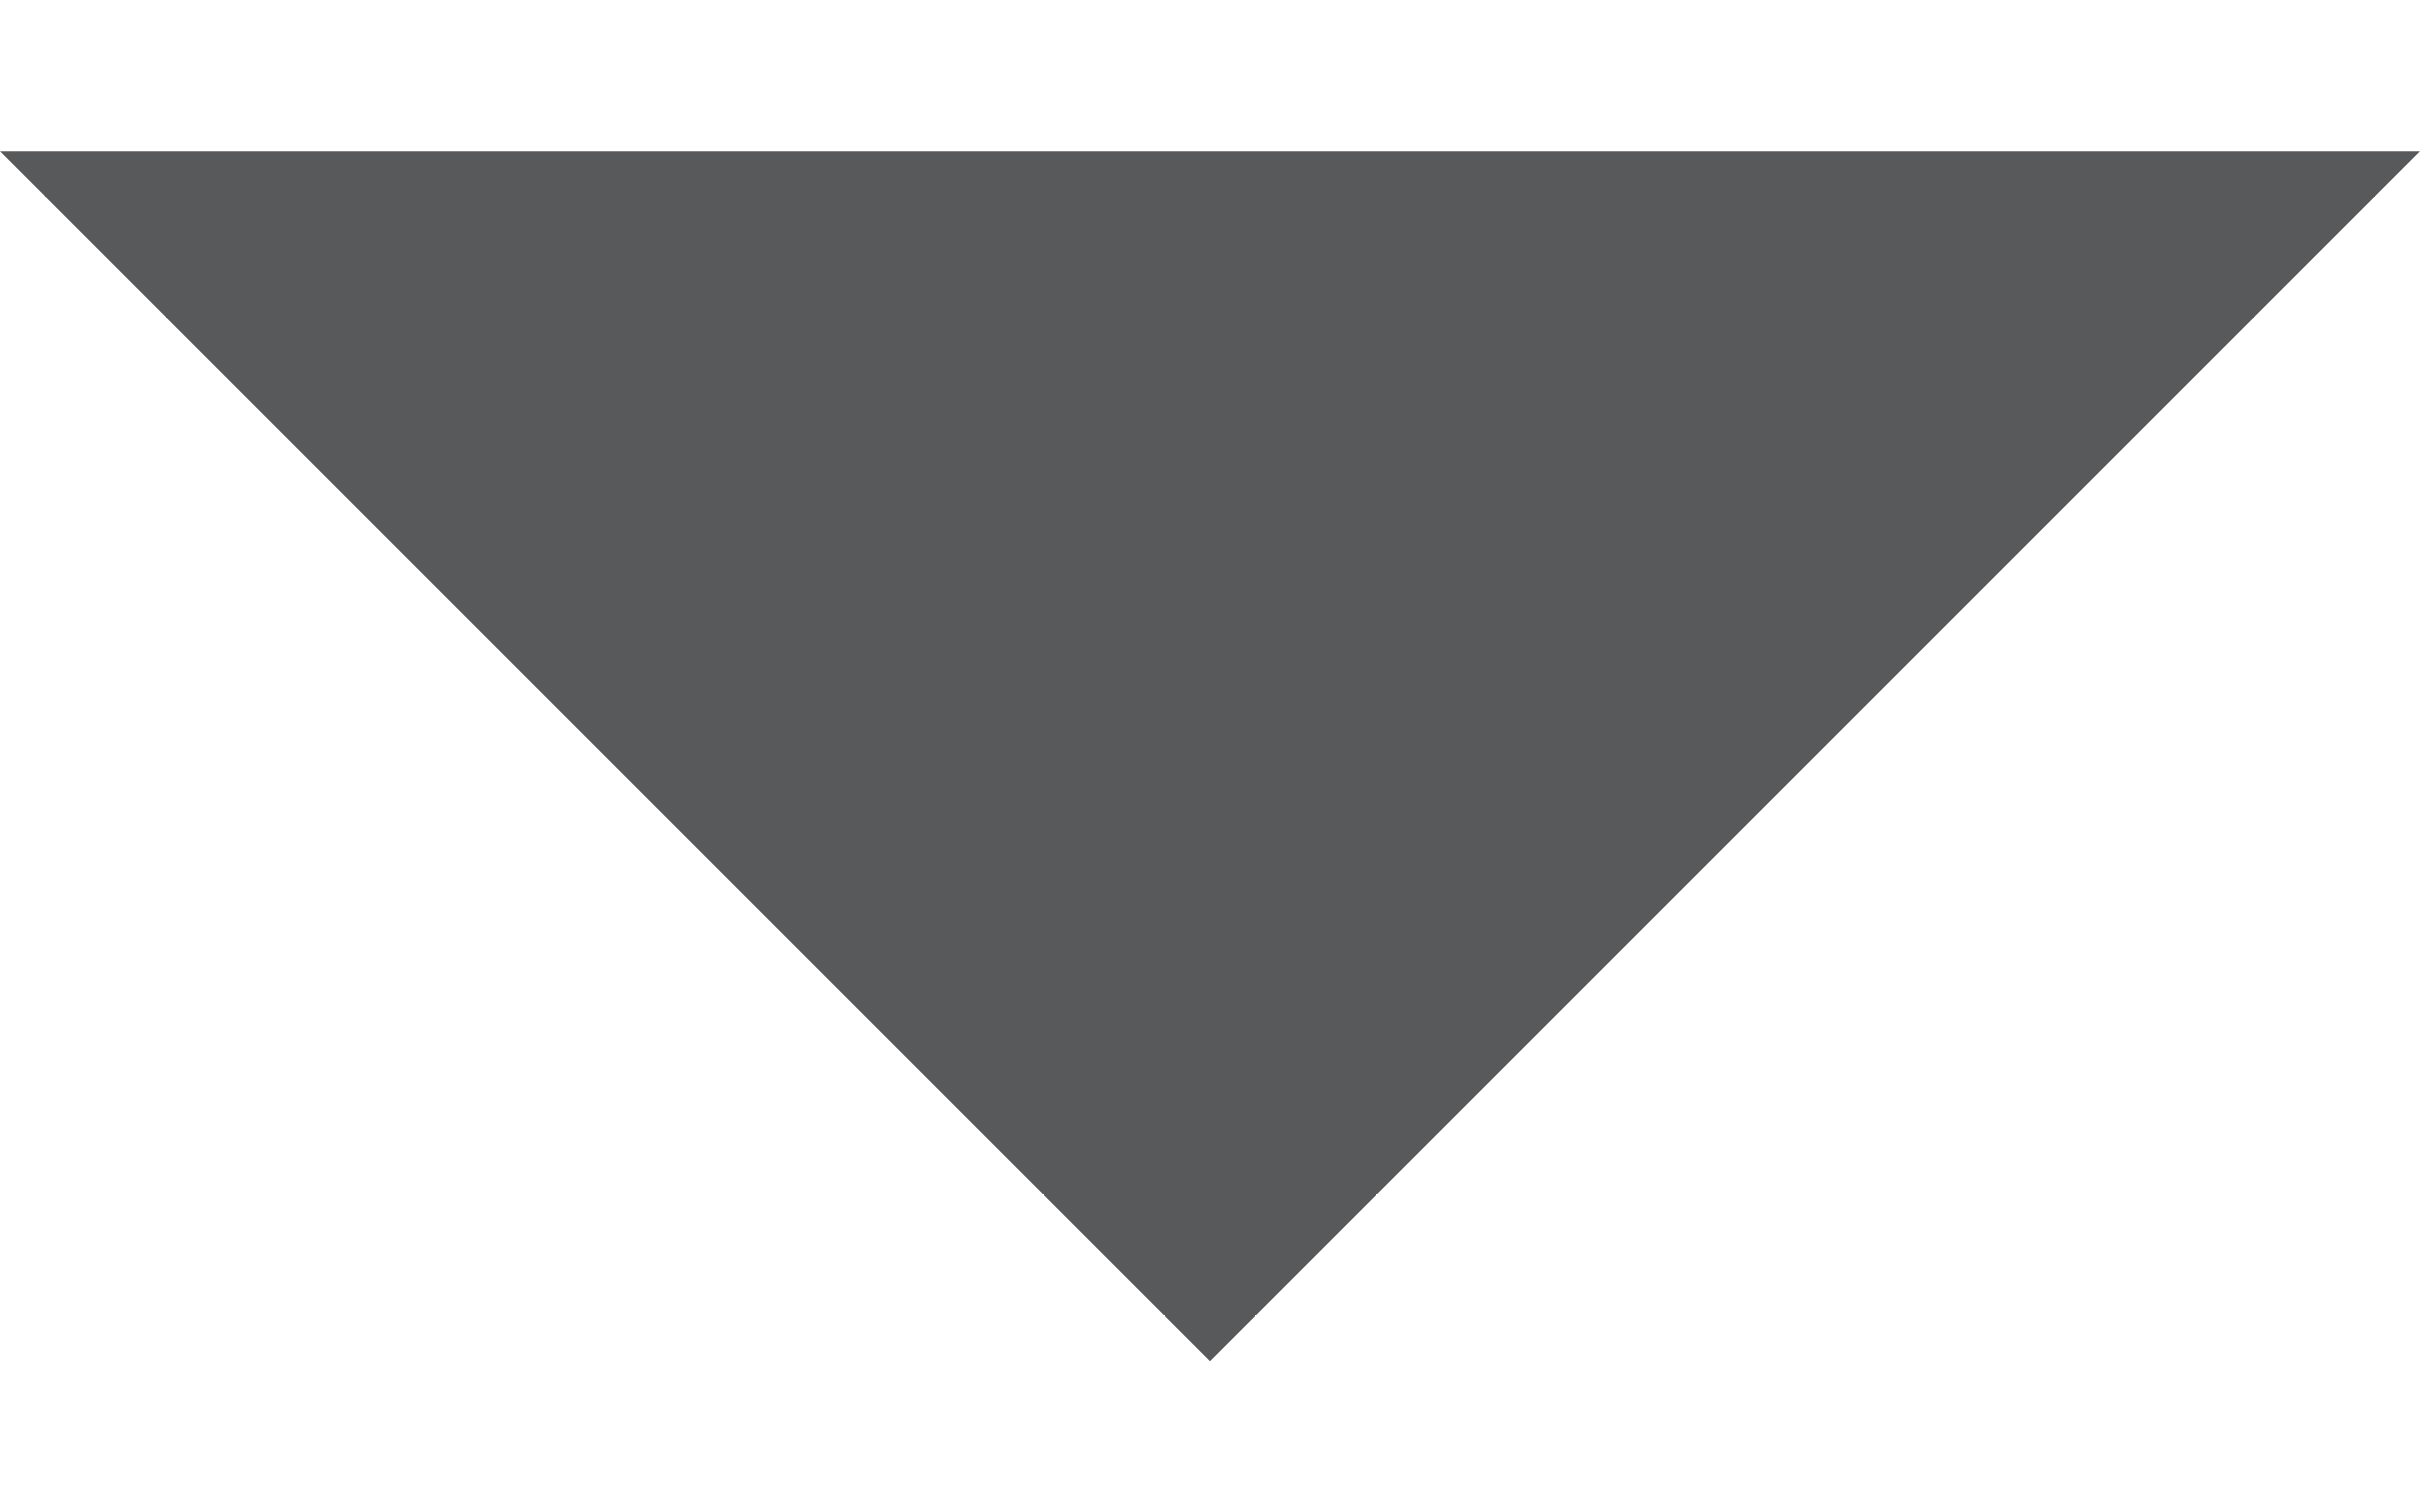 <svg width="8" height="5" fill="none" xmlns="http://www.w3.org/2000/svg"><g clip-path="url(#clip0_2328_5829)"><path fill-rule="evenodd" clip-rule="evenodd" d="M0 .5l4 4 4-4H0z" fill="#58595B"/></g><defs><clipPath id="clip0_2328_5829"><path fill="#fff" transform="translate(0 .5)" d="M0 0h8v4H0z"/></clipPath></defs></svg>
